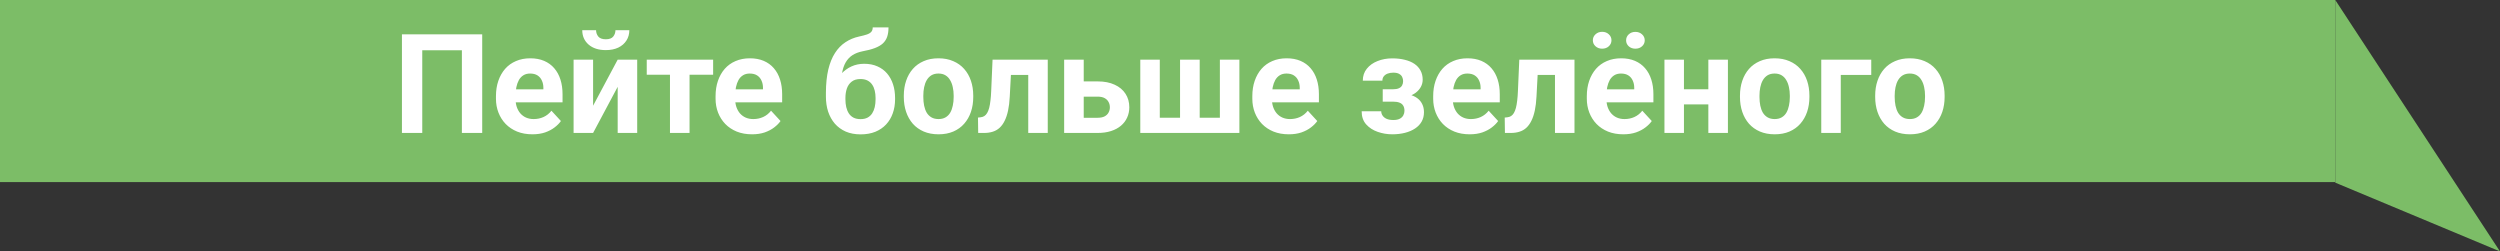 <svg width="865" height="87" viewBox="0 0 865 87" fill="none" xmlns="http://www.w3.org/2000/svg">
<rect x="0" y="0" width="865" height="87" fill="#333333" stroke="none"/>
<path d="M808 0H0V63H808V0Z" fill="#7CBD67"/>
<path d="M166.844 11.875V46H159.812V17.383H146.102V46H139.07V11.875H166.844ZM184.234 46.469C182.266 46.469 180.5 46.156 178.938 45.531C177.375 44.891 176.047 44.008 174.953 42.883C173.875 41.758 173.047 40.453 172.469 38.969C171.891 37.469 171.602 35.875 171.602 34.188V33.25C171.602 31.328 171.875 29.57 172.422 27.977C172.969 26.383 173.75 25 174.766 23.828C175.797 22.656 177.047 21.758 178.516 21.133C179.984 20.492 181.641 20.172 183.484 20.172C185.281 20.172 186.875 20.469 188.266 21.062C189.656 21.656 190.82 22.5 191.758 23.594C192.711 24.688 193.43 26 193.914 27.531C194.398 29.047 194.641 30.734 194.641 32.594V35.406H174.484V30.906H188.008V30.391C188.008 29.453 187.836 28.617 187.492 27.883C187.164 27.133 186.664 26.539 185.992 26.102C185.32 25.664 184.461 25.445 183.414 25.445C182.523 25.445 181.758 25.641 181.117 26.031C180.477 26.422 179.953 26.969 179.547 27.672C179.156 28.375 178.859 29.203 178.656 30.156C178.469 31.094 178.375 32.125 178.375 33.25V34.188C178.375 35.203 178.516 36.141 178.797 37C179.094 37.859 179.508 38.602 180.039 39.227C180.586 39.852 181.242 40.336 182.008 40.68C182.789 41.023 183.672 41.195 184.656 41.195C185.875 41.195 187.008 40.961 188.055 40.492C189.117 40.008 190.031 39.281 190.797 38.312L194.078 41.875C193.547 42.641 192.82 43.375 191.898 44.078C190.992 44.781 189.898 45.359 188.617 45.812C187.336 46.25 185.875 46.469 184.234 46.469ZM205.211 36.578L213.719 20.641H220.469V46H213.719V30.039L205.211 46H198.461V20.641H205.211V36.578ZM212.945 10.445H217.75C217.75 11.789 217.414 12.984 216.742 14.031C216.086 15.062 215.148 15.875 213.93 16.469C212.711 17.047 211.273 17.336 209.617 17.336C207.102 17.336 205.109 16.695 203.641 15.414C202.188 14.133 201.461 12.477 201.461 10.445H206.242C206.242 11.258 206.492 11.984 206.992 12.625C207.508 13.266 208.383 13.586 209.617 13.586C210.836 13.586 211.695 13.266 212.195 12.625C212.695 11.984 212.945 11.258 212.945 10.445ZM238.586 20.641V46H231.812V20.641H238.586ZM246.742 20.641V25.867H223.773V20.641H246.742ZM260.219 46.469C258.25 46.469 256.484 46.156 254.922 45.531C253.359 44.891 252.031 44.008 250.938 42.883C249.859 41.758 249.031 40.453 248.453 38.969C247.875 37.469 247.586 35.875 247.586 34.188V33.25C247.586 31.328 247.859 29.57 248.406 27.977C248.953 26.383 249.734 25 250.75 23.828C251.781 22.656 253.031 21.758 254.5 21.133C255.969 20.492 257.625 20.172 259.469 20.172C261.266 20.172 262.859 20.469 264.25 21.062C265.641 21.656 266.805 22.5 267.742 23.594C268.695 24.688 269.414 26 269.898 27.531C270.383 29.047 270.625 30.734 270.625 32.594V35.406H250.469V30.906H263.992V30.391C263.992 29.453 263.82 28.617 263.477 27.883C263.148 27.133 262.648 26.539 261.977 26.102C261.305 25.664 260.445 25.445 259.398 25.445C258.508 25.445 257.742 25.641 257.102 26.031C256.461 26.422 255.938 26.969 255.531 27.672C255.141 28.375 254.844 29.203 254.641 30.156C254.453 31.094 254.359 32.125 254.359 33.25V34.188C254.359 35.203 254.5 36.141 254.781 37C255.078 37.859 255.492 38.602 256.023 39.227C256.57 39.852 257.227 40.336 257.992 40.68C258.773 41.023 259.656 41.195 260.641 41.195C261.859 41.195 262.992 40.961 264.039 40.492C265.102 40.008 266.016 39.281 266.781 38.312L270.062 41.875C269.531 42.641 268.805 43.375 267.883 44.078C266.977 44.781 265.883 45.359 264.602 45.812C263.32 46.25 261.859 46.469 260.219 46.469ZM301.961 9.484H307.422C307.422 10.75 307.266 11.836 306.953 12.742C306.641 13.633 306.141 14.398 305.453 15.039C304.766 15.664 303.844 16.195 302.688 16.633C301.531 17.07 300.102 17.445 298.398 17.758C297.086 18.023 295.945 18.461 294.977 19.07C294.023 19.68 293.234 20.516 292.609 21.578C292 22.625 291.562 23.953 291.297 25.562C291.031 27.156 290.938 29.078 291.016 31.328V32.453L285.766 33.18V32.055C285.781 28.992 286.055 26.328 286.586 24.062C287.133 21.797 287.906 19.891 288.906 18.344C289.906 16.781 291.109 15.539 292.516 14.617C293.922 13.68 295.484 13.023 297.203 12.648C298.359 12.398 299.281 12.156 299.969 11.922C300.672 11.672 301.18 11.359 301.492 10.984C301.805 10.609 301.961 10.109 301.961 9.484ZM299.008 22.07C300.727 22.07 302.25 22.367 303.578 22.961C304.906 23.539 306.023 24.359 306.93 25.422C307.836 26.484 308.523 27.734 308.992 29.172C309.461 30.609 309.695 32.18 309.695 33.883V34.375C309.695 36.109 309.43 37.719 308.898 39.203C308.383 40.672 307.617 41.953 306.602 43.047C305.586 44.141 304.336 44.992 302.852 45.602C301.367 46.195 299.672 46.492 297.766 46.492C295.844 46.492 294.133 46.172 292.633 45.531C291.148 44.875 289.891 43.961 288.859 42.789C287.844 41.602 287.07 40.219 286.539 38.641C286.023 37.047 285.766 35.312 285.766 33.438V32.922C285.766 32.656 285.883 32.398 286.117 32.148C286.367 31.883 286.656 31.586 286.984 31.258C287.328 30.93 287.633 30.516 287.898 30.016C288.836 28.281 289.859 26.828 290.969 25.656C292.078 24.469 293.289 23.578 294.602 22.984C295.93 22.375 297.398 22.07 299.008 22.07ZM297.719 27.344C296.453 27.344 295.438 27.648 294.672 28.258C293.906 28.852 293.352 29.648 293.008 30.648C292.68 31.633 292.516 32.711 292.516 33.883V34.375C292.516 35.328 292.609 36.219 292.797 37.047C292.984 37.859 293.281 38.586 293.688 39.227C294.094 39.852 294.633 40.344 295.305 40.703C295.977 41.047 296.797 41.219 297.766 41.219C298.703 41.219 299.5 41.047 300.156 40.703C300.828 40.344 301.367 39.852 301.773 39.227C302.18 38.586 302.477 37.859 302.664 37.047C302.852 36.219 302.945 35.328 302.945 34.375V33.883C302.945 32.992 302.852 32.156 302.664 31.375C302.477 30.578 302.18 29.883 301.773 29.289C301.367 28.68 300.828 28.203 300.156 27.859C299.484 27.516 298.672 27.344 297.719 27.344ZM312.719 33.578V33.086C312.719 31.227 312.984 29.516 313.516 27.953C314.047 26.375 314.82 25.008 315.836 23.852C316.852 22.695 318.102 21.797 319.586 21.156C321.07 20.5 322.773 20.172 324.695 20.172C326.617 20.172 328.328 20.5 329.828 21.156C331.328 21.797 332.586 22.695 333.602 23.852C334.633 25.008 335.414 26.375 335.945 27.953C336.477 29.516 336.742 31.227 336.742 33.086V33.578C336.742 35.422 336.477 37.133 335.945 38.711C335.414 40.273 334.633 41.641 333.602 42.812C332.586 43.969 331.336 44.867 329.852 45.508C328.367 46.148 326.664 46.469 324.742 46.469C322.82 46.469 321.109 46.148 319.609 45.508C318.125 44.867 316.867 43.969 315.836 42.812C314.82 41.641 314.047 40.273 313.516 38.711C312.984 37.133 312.719 35.422 312.719 33.578ZM319.469 33.086V33.578C319.469 34.641 319.562 35.633 319.75 36.555C319.938 37.477 320.234 38.289 320.641 38.992C321.062 39.68 321.609 40.219 322.281 40.609C322.953 41 323.773 41.195 324.742 41.195C325.68 41.195 326.484 41 327.156 40.609C327.828 40.219 328.367 39.68 328.773 38.992C329.18 38.289 329.477 37.477 329.664 36.555C329.867 35.633 329.969 34.641 329.969 33.578V33.086C329.969 32.055 329.867 31.086 329.664 30.18C329.477 29.258 329.172 28.445 328.75 27.742C328.344 27.023 327.805 26.461 327.133 26.055C326.461 25.648 325.648 25.445 324.695 25.445C323.742 25.445 322.93 25.648 322.258 26.055C321.602 26.461 321.062 27.023 320.641 27.742C320.234 28.445 319.938 29.258 319.75 30.18C319.562 31.086 319.469 32.055 319.469 33.086ZM357.578 20.641V25.938H345.109V20.641H357.578ZM362.523 20.641V46H355.773V20.641H362.523ZM343.422 20.641H350.055L349.375 33.438C349.281 35.266 349.086 36.875 348.789 38.266C348.492 39.656 348.094 40.844 347.594 41.828C347.109 42.812 346.523 43.617 345.836 44.242C345.164 44.852 344.375 45.297 343.469 45.578C342.578 45.859 341.594 46 340.516 46H338.453L338.383 40.68L339.25 40.586C339.75 40.539 340.188 40.398 340.562 40.164C340.953 39.914 341.281 39.562 341.547 39.109C341.828 38.641 342.062 38.055 342.25 37.352C342.438 36.633 342.586 35.789 342.695 34.82C342.82 33.852 342.906 32.734 342.953 31.469L343.422 20.641ZM372.414 28.164H379.773C382.086 28.164 384.055 28.547 385.68 29.312C387.32 30.062 388.57 31.109 389.43 32.453C390.305 33.797 390.742 35.352 390.742 37.117C390.742 38.398 390.492 39.586 389.992 40.68C389.508 41.758 388.797 42.695 387.859 43.492C386.922 44.289 385.773 44.906 384.414 45.344C383.055 45.781 381.508 46 379.773 46H368.195V20.641H374.969V40.75H379.773C380.789 40.75 381.602 40.586 382.211 40.258C382.836 39.914 383.289 39.469 383.57 38.922C383.867 38.375 384.016 37.781 384.016 37.141C384.016 36.469 383.867 35.859 383.57 35.312C383.289 34.75 382.836 34.297 382.211 33.953C381.602 33.609 380.789 33.438 379.773 33.438H372.414V28.164ZM394.539 20.641H401.289V40.727H408.297V20.641H415.094V40.727H422.078V20.641H428.828V46H394.539V20.641ZM445.938 46.469C443.969 46.469 442.203 46.156 440.641 45.531C439.078 44.891 437.75 44.008 436.656 42.883C435.578 41.758 434.75 40.453 434.172 38.969C433.594 37.469 433.305 35.875 433.305 34.188V33.25C433.305 31.328 433.578 29.57 434.125 27.977C434.672 26.383 435.453 25 436.469 23.828C437.5 22.656 438.75 21.758 440.219 21.133C441.688 20.492 443.344 20.172 445.188 20.172C446.984 20.172 448.578 20.469 449.969 21.062C451.359 21.656 452.523 22.5 453.461 23.594C454.414 24.688 455.133 26 455.617 27.531C456.102 29.047 456.344 30.734 456.344 32.594V35.406H436.188V30.906H449.711V30.391C449.711 29.453 449.539 28.617 449.195 27.883C448.867 27.133 448.367 26.539 447.695 26.102C447.023 25.664 446.164 25.445 445.117 25.445C444.227 25.445 443.461 25.641 442.82 26.031C442.18 26.422 441.656 26.969 441.25 27.672C440.859 28.375 440.562 29.203 440.359 30.156C440.172 31.094 440.078 32.125 440.078 33.25V34.188C440.078 35.203 440.219 36.141 440.5 37C440.797 37.859 441.211 38.602 441.742 39.227C442.289 39.852 442.945 40.336 443.711 40.68C444.492 41.023 445.375 41.195 446.359 41.195C447.578 41.195 448.711 40.961 449.758 40.492C450.82 40.008 451.734 39.281 452.5 38.312L455.781 41.875C455.25 42.641 454.523 43.375 453.602 44.078C452.695 44.781 451.602 45.359 450.32 45.812C449.039 46.25 447.578 46.469 445.938 46.469ZM483.438 33.906H478.422V30.883H482.008C482.852 30.883 483.523 30.766 484.023 30.531C484.539 30.297 484.906 29.969 485.125 29.547C485.359 29.109 485.477 28.617 485.477 28.07C485.477 27.586 485.375 27.125 485.172 26.688C484.984 26.234 484.641 25.867 484.141 25.586C483.656 25.289 482.969 25.141 482.078 25.141C481.344 25.141 480.688 25.25 480.109 25.469C479.547 25.688 479.102 26.008 478.773 26.43C478.461 26.836 478.305 27.328 478.305 27.906H471.531C471.531 26.297 471.992 24.922 472.914 23.781C473.836 22.625 475.07 21.742 476.617 21.133C478.164 20.508 479.859 20.195 481.703 20.195C483.312 20.195 484.766 20.359 486.062 20.688C487.359 21 488.469 21.469 489.391 22.094C490.312 22.719 491.016 23.492 491.5 24.414C492 25.32 492.25 26.375 492.25 27.578C492.25 28.438 492.047 29.25 491.641 30.016C491.234 30.781 490.648 31.461 489.883 32.055C489.117 32.633 488.188 33.086 487.094 33.414C486.016 33.742 484.797 33.906 483.438 33.906ZM478.422 32.219H483.438C484.953 32.219 486.281 32.367 487.422 32.664C488.578 32.945 489.547 33.367 490.328 33.93C491.109 34.492 491.695 35.188 492.086 36.016C492.492 36.828 492.695 37.766 492.695 38.828C492.695 40.031 492.43 41.109 491.898 42.062C491.367 43 490.609 43.797 489.625 44.453C488.641 45.109 487.477 45.609 486.133 45.953C484.789 46.297 483.312 46.469 481.703 46.469C479.984 46.469 478.312 46.188 476.688 45.625C475.062 45.062 473.727 44.195 472.68 43.023C471.648 41.852 471.133 40.344 471.133 38.5H477.906C477.906 39.031 478.062 39.531 478.375 40C478.688 40.469 479.156 40.844 479.781 41.125C480.406 41.391 481.18 41.523 482.102 41.523C483.023 41.523 483.766 41.375 484.328 41.078C484.891 40.781 485.297 40.391 485.547 39.906C485.812 39.406 485.945 38.891 485.945 38.359C485.945 37.609 485.797 37 485.5 36.531C485.219 36.062 484.781 35.719 484.188 35.5C483.609 35.281 482.883 35.172 482.008 35.172H478.422V32.219ZM508.516 46.469C506.547 46.469 504.781 46.156 503.219 45.531C501.656 44.891 500.328 44.008 499.234 42.883C498.156 41.758 497.328 40.453 496.75 38.969C496.172 37.469 495.883 35.875 495.883 34.188V33.25C495.883 31.328 496.156 29.57 496.703 27.977C497.25 26.383 498.031 25 499.047 23.828C500.078 22.656 501.328 21.758 502.797 21.133C504.266 20.492 505.922 20.172 507.766 20.172C509.562 20.172 511.156 20.469 512.547 21.062C513.938 21.656 515.102 22.5 516.039 23.594C516.992 24.688 517.711 26 518.195 27.531C518.68 29.047 518.922 30.734 518.922 32.594V35.406H498.766V30.906H512.289V30.391C512.289 29.453 512.117 28.617 511.773 27.883C511.445 27.133 510.945 26.539 510.273 26.102C509.602 25.664 508.742 25.445 507.695 25.445C506.805 25.445 506.039 25.641 505.398 26.031C504.758 26.422 504.234 26.969 503.828 27.672C503.438 28.375 503.141 29.203 502.938 30.156C502.75 31.094 502.656 32.125 502.656 33.25V34.188C502.656 35.203 502.797 36.141 503.078 37C503.375 37.859 503.789 38.602 504.32 39.227C504.867 39.852 505.523 40.336 506.289 40.68C507.07 41.023 507.953 41.195 508.938 41.195C510.156 41.195 511.289 40.961 512.336 40.492C513.398 40.008 514.312 39.281 515.078 38.312L518.359 41.875C517.828 42.641 517.102 43.375 516.18 44.078C515.273 44.781 514.18 45.359 512.898 45.812C511.617 46.25 510.156 46.469 508.516 46.469ZM539.828 20.641V25.938H527.359V20.641H539.828ZM544.773 20.641V46H538.023V20.641H544.773ZM525.672 20.641H532.305L531.625 33.438C531.531 35.266 531.336 36.875 531.039 38.266C530.742 39.656 530.344 40.844 529.844 41.828C529.359 42.812 528.773 43.617 528.086 44.242C527.414 44.852 526.625 45.297 525.719 45.578C524.828 45.859 523.844 46 522.766 46H520.703L520.633 40.68L521.5 40.586C522 40.539 522.438 40.398 522.812 40.164C523.203 39.914 523.531 39.562 523.797 39.109C524.078 38.641 524.312 38.055 524.5 37.352C524.688 36.633 524.836 35.789 524.945 34.82C525.07 33.852 525.156 32.734 525.203 31.469L525.672 20.641ZM561.672 46.469C559.703 46.469 557.938 46.156 556.375 45.531C554.812 44.891 553.484 44.008 552.391 42.883C551.312 41.758 550.484 40.453 549.906 38.969C549.328 37.469 549.039 35.875 549.039 34.188V33.25C549.039 31.328 549.312 29.57 549.859 27.977C550.406 26.383 551.188 25 552.203 23.828C553.234 22.656 554.484 21.758 555.953 21.133C557.422 20.492 559.078 20.172 560.922 20.172C562.719 20.172 564.312 20.469 565.703 21.062C567.094 21.656 568.258 22.5 569.195 23.594C570.148 24.688 570.867 26 571.352 27.531C571.836 29.047 572.078 30.734 572.078 32.594V35.406H551.922V30.906H565.445V30.391C565.445 29.453 565.273 28.617 564.93 27.883C564.602 27.133 564.102 26.539 563.43 26.102C562.758 25.664 561.898 25.445 560.852 25.445C559.961 25.445 559.195 25.641 558.555 26.031C557.914 26.422 557.391 26.969 556.984 27.672C556.594 28.375 556.297 29.203 556.094 30.156C555.906 31.094 555.812 32.125 555.812 33.25V34.188C555.812 35.203 555.953 36.141 556.234 37C556.531 37.859 556.945 38.602 557.477 39.227C558.023 39.852 558.68 40.336 559.445 40.68C560.227 41.023 561.109 41.195 562.094 41.195C563.312 41.195 564.445 40.961 565.492 40.492C566.555 40.008 567.469 39.281 568.234 38.312L571.516 41.875C570.984 42.641 570.258 43.375 569.336 44.078C568.43 44.781 567.336 45.359 566.055 45.812C564.773 46.25 563.312 46.469 561.672 46.469ZM551.125 13.938C551.125 13.125 551.43 12.438 552.039 11.875C552.664 11.297 553.43 11.008 554.336 11.008C555.273 11.008 556.047 11.297 556.656 11.875C557.266 12.438 557.57 13.125 557.57 13.938C557.57 14.75 557.266 15.438 556.656 16C556.047 16.562 555.273 16.844 554.336 16.844C553.43 16.844 552.664 16.562 552.039 16C551.43 15.438 551.125 14.75 551.125 13.938ZM562.633 13.961C562.633 13.133 562.938 12.438 563.547 11.875C564.156 11.312 564.922 11.031 565.844 11.031C566.766 11.031 567.531 11.312 568.141 11.875C568.766 12.438 569.078 13.133 569.078 13.961C569.078 14.773 568.766 15.461 568.141 16.023C567.531 16.57 566.766 16.844 565.844 16.844C564.922 16.844 564.156 16.57 563.547 16.023C562.938 15.461 562.633 14.773 562.633 13.961ZM593.289 30.883V36.133H580.398V30.883H593.289ZM582.648 20.641V46H575.898V20.641H582.648ZM597.859 20.641V46H591.086V20.641H597.859ZM602.031 33.578V33.086C602.031 31.227 602.297 29.516 602.828 27.953C603.359 26.375 604.133 25.008 605.148 23.852C606.164 22.695 607.414 21.797 608.898 21.156C610.383 20.5 612.086 20.172 614.008 20.172C615.93 20.172 617.641 20.5 619.141 21.156C620.641 21.797 621.898 22.695 622.914 23.852C623.945 25.008 624.727 26.375 625.258 27.953C625.789 29.516 626.055 31.227 626.055 33.086V33.578C626.055 35.422 625.789 37.133 625.258 38.711C624.727 40.273 623.945 41.641 622.914 42.812C621.898 43.969 620.648 44.867 619.164 45.508C617.68 46.148 615.977 46.469 614.055 46.469C612.133 46.469 610.422 46.148 608.922 45.508C607.438 44.867 606.18 43.969 605.148 42.812C604.133 41.641 603.359 40.273 602.828 38.711C602.297 37.133 602.031 35.422 602.031 33.578ZM608.781 33.086V33.578C608.781 34.641 608.875 35.633 609.062 36.555C609.25 37.477 609.547 38.289 609.953 38.992C610.375 39.68 610.922 40.219 611.594 40.609C612.266 41 613.086 41.195 614.055 41.195C614.992 41.195 615.797 41 616.469 40.609C617.141 40.219 617.68 39.68 618.086 38.992C618.492 38.289 618.789 37.477 618.977 36.555C619.18 35.633 619.281 34.641 619.281 33.578V33.086C619.281 32.055 619.18 31.086 618.977 30.18C618.789 29.258 618.484 28.445 618.062 27.742C617.656 27.023 617.117 26.461 616.445 26.055C615.773 25.648 614.961 25.445 614.008 25.445C613.055 25.445 612.242 25.648 611.57 26.055C610.914 26.461 610.375 27.023 609.953 27.742C609.547 28.445 609.25 29.258 609.062 30.18C608.875 31.086 608.781 32.055 608.781 33.086ZM647.453 20.641V25.938H636.906V46H630.156V20.641H647.453ZM648.812 33.578V33.086C648.812 31.227 649.078 29.516 649.609 27.953C650.141 26.375 650.914 25.008 651.93 23.852C652.945 22.695 654.195 21.797 655.68 21.156C657.164 20.5 658.867 20.172 660.789 20.172C662.711 20.172 664.422 20.5 665.922 21.156C667.422 21.797 668.68 22.695 669.695 23.852C670.727 25.008 671.508 26.375 672.039 27.953C672.57 29.516 672.836 31.227 672.836 33.086V33.578C672.836 35.422 672.57 37.133 672.039 38.711C671.508 40.273 670.727 41.641 669.695 42.812C668.68 43.969 667.43 44.867 665.945 45.508C664.461 46.148 662.758 46.469 660.836 46.469C658.914 46.469 657.203 46.148 655.703 45.508C654.219 44.867 652.961 43.969 651.93 42.812C650.914 41.641 650.141 40.273 649.609 38.711C649.078 37.133 648.812 35.422 648.812 33.578ZM655.562 33.086V33.578C655.562 34.641 655.656 35.633 655.844 36.555C656.031 37.477 656.328 38.289 656.734 38.992C657.156 39.68 657.703 40.219 658.375 40.609C659.047 41 659.867 41.195 660.836 41.195C661.773 41.195 662.578 41 663.25 40.609C663.922 40.219 664.461 39.68 664.867 38.992C665.273 38.289 665.57 37.477 665.758 36.555C665.961 35.633 666.062 34.641 666.062 33.578V33.086C666.062 32.055 665.961 31.086 665.758 30.18C665.57 29.258 665.266 28.445 664.844 27.742C664.438 27.023 663.898 26.461 663.227 26.055C662.555 25.648 661.742 25.445 660.789 25.445C659.836 25.445 659.023 25.648 658.352 26.055C657.695 26.461 657.156 27.023 656.734 27.742C656.328 28.445 656.031 29.258 655.844 30.18C655.656 31.086 655.562 32.055 655.562 33.086Z" fill="white"/>
<g clip-path="url(#clip0_901_2)">
<path d="M808 0L865 86.994L808 63.197V0Z" fill="#7CBD67"/>
</g>
<defs>
<clipPath id="clip0_901_2">
<rect width="57" height="87" fill="white" transform="translate(808)"/>
</clipPath>
</defs>
</svg>
